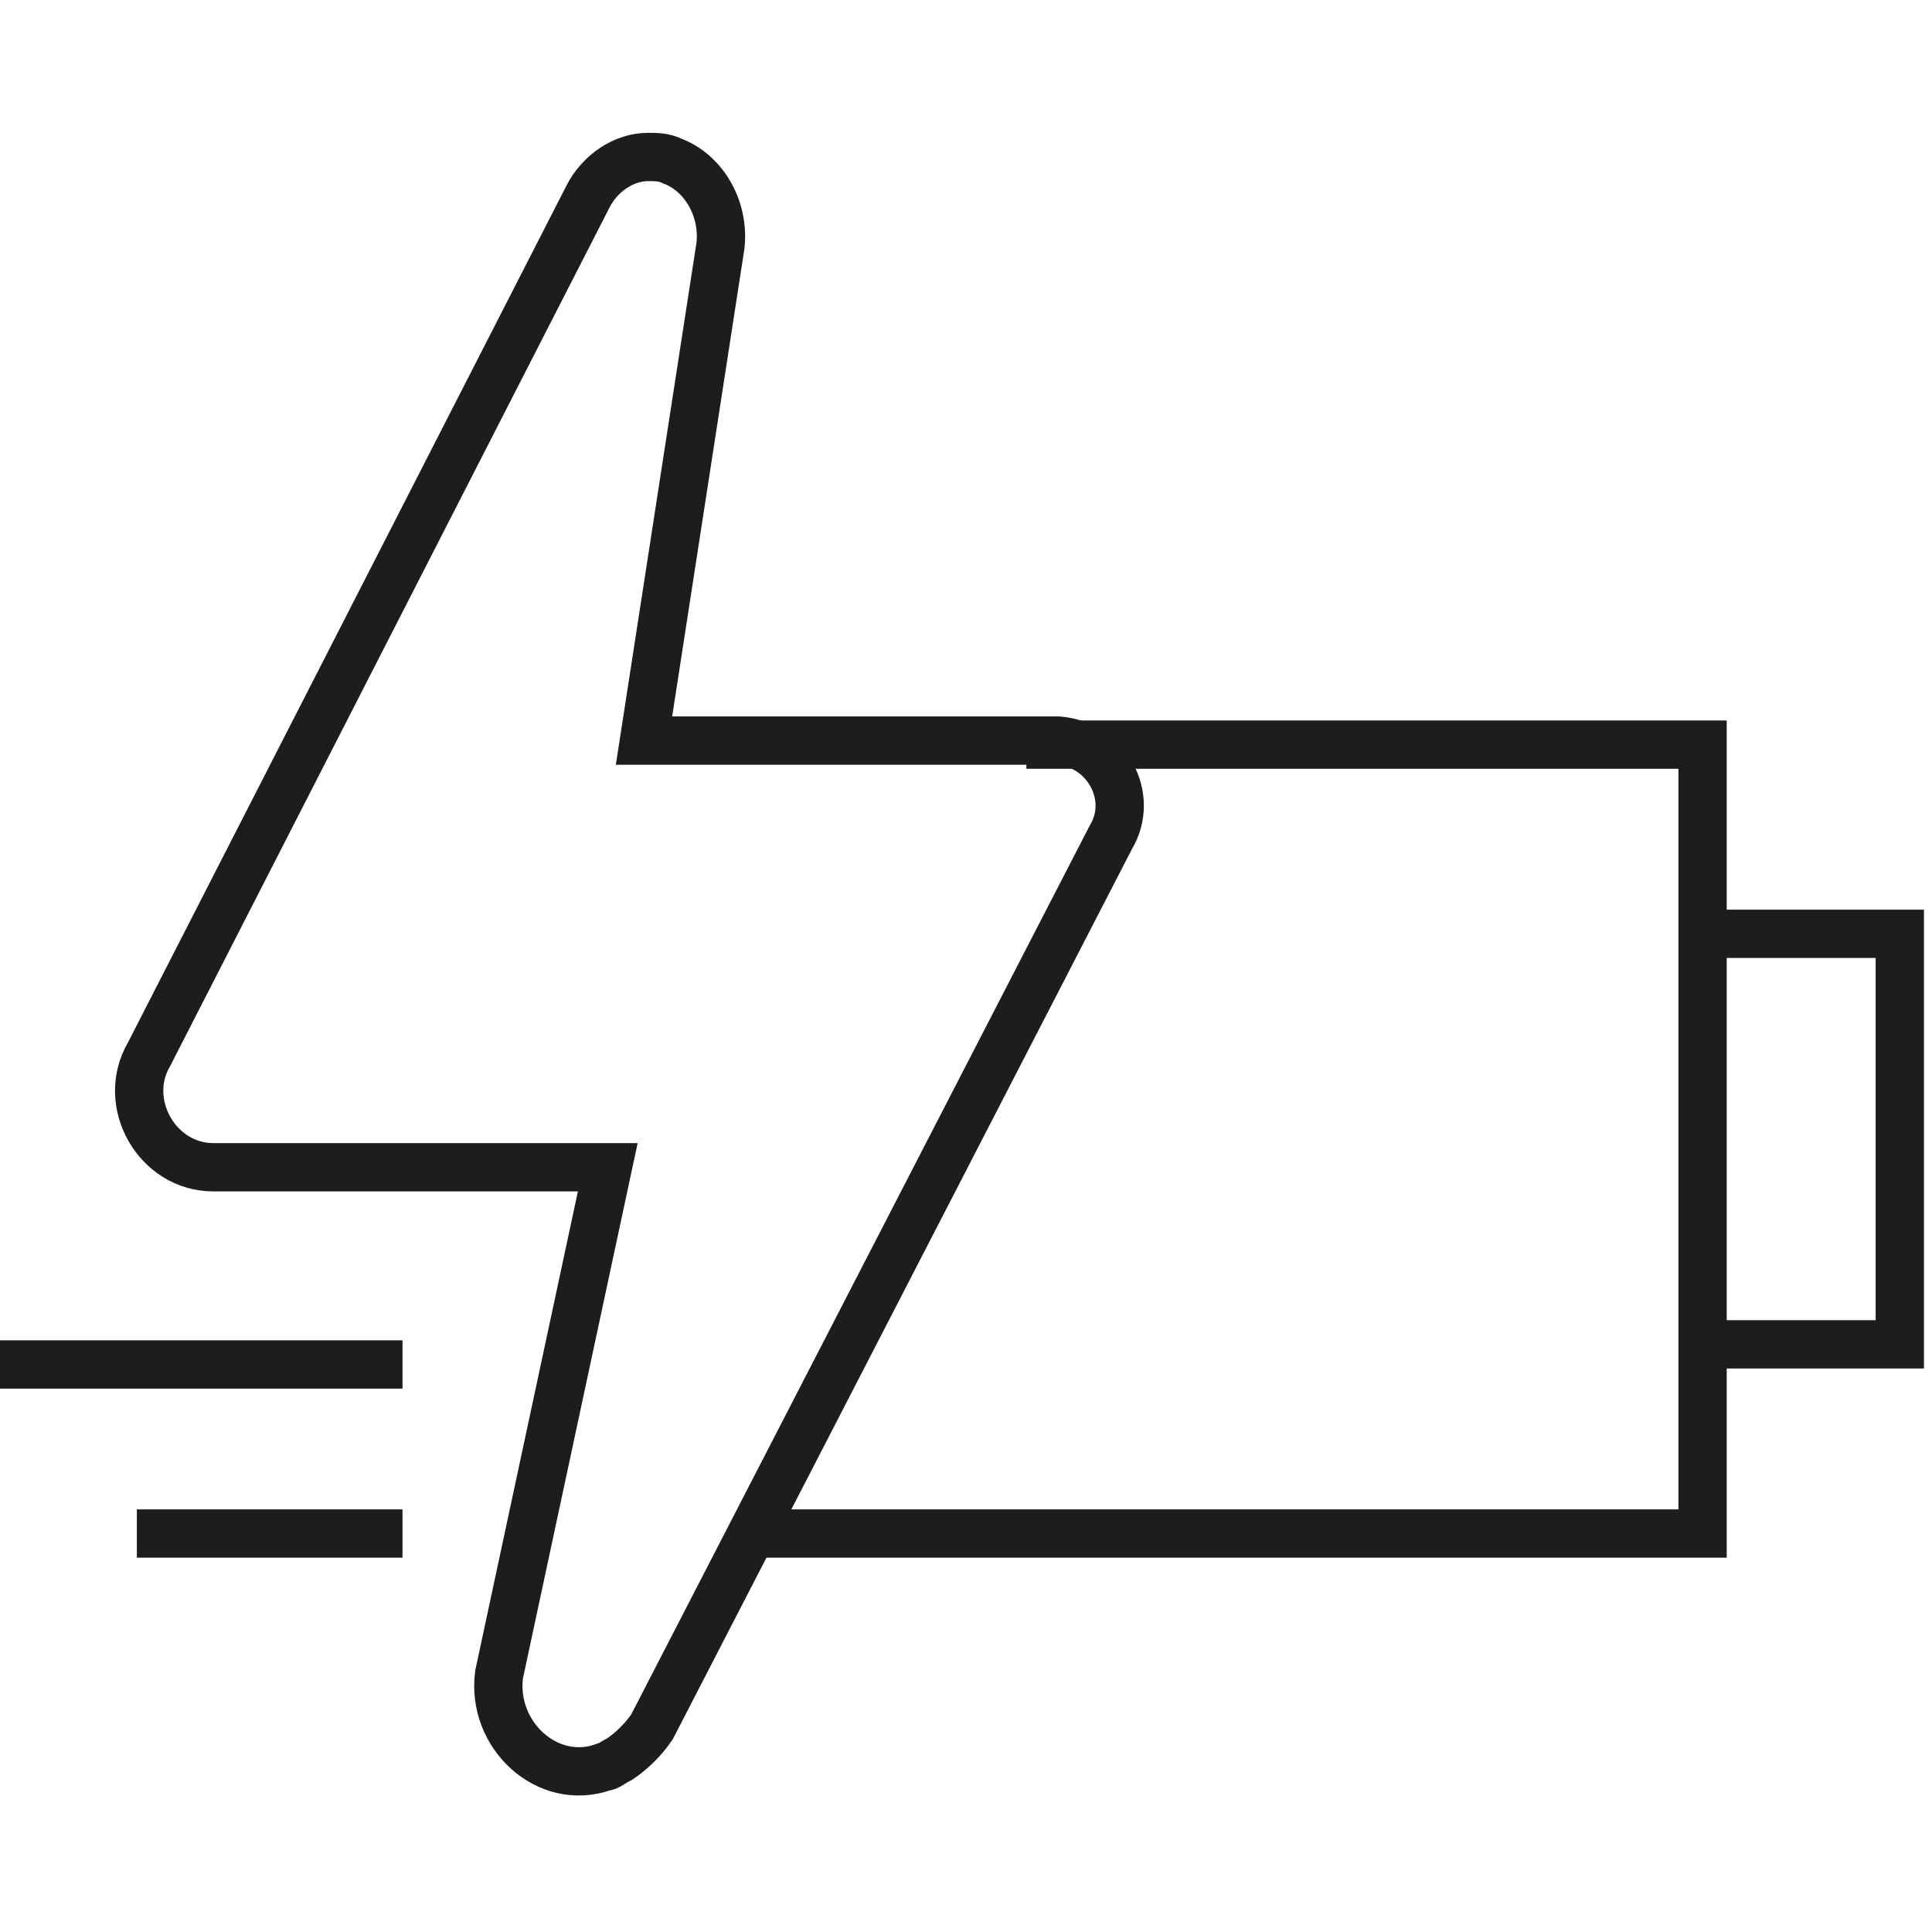 <?xml version="1.0" encoding="utf-8"?>
<!-- Generator: Adobe Illustrator 27.7.0, SVG Export Plug-In . SVG Version: 6.00 Build 0)  -->
<svg version="1.1" id="Layer_1" xmlns="http://www.w3.org/2000/svg" xmlns:xlink="http://www.w3.org/1999/xlink" x="0px" y="0px"
	 viewBox="0 0 48 48" style="enable-background:new 0 0 48 48;" xml:space="preserve">
<style type="text/css">
	.st0{fill:none;stroke:#1D1D1B;stroke-width:1.2;stroke-miterlimit:10;}
</style>
<polyline class="st0" points="25.5,18.5 42.3,18.5 42.3,38.1 18.4,38.1 "/>
<polyline class="st0" points="42.1,23.2 47.2,23.2 47.2,33.4 42.1,33.4 "/>
<path class="st0" d="M17.9,6.1C18,5.2,17.5,4.3,16.7,4c-0.2-0.1-0.4-0.1-0.6-0.1c-0.6,0-1.2,0.4-1.5,1L3.7,26.2
	C3,27.4,3.9,29,5.3,29h9.8c0,0,0,0,0,0l-2.7,12.6c-0.2,1.5,1.2,2.8,2.6,2.3c0.1,0,0.2-0.1,0.4-0.2c0.3-0.2,0.6-0.5,0.8-0.8
	l11.4-22.1c0.6-1-0.1-2.3-1.3-2.4c0,0-10.3,0-10.3,0L17.9,6.1z"/>
<line class="st0" x1="10" y1="33.9" x2="0" y2="33.9"/>
<line class="st0" x1="10" y1="38.1" x2="3.4" y2="38.1"/>
</svg>
